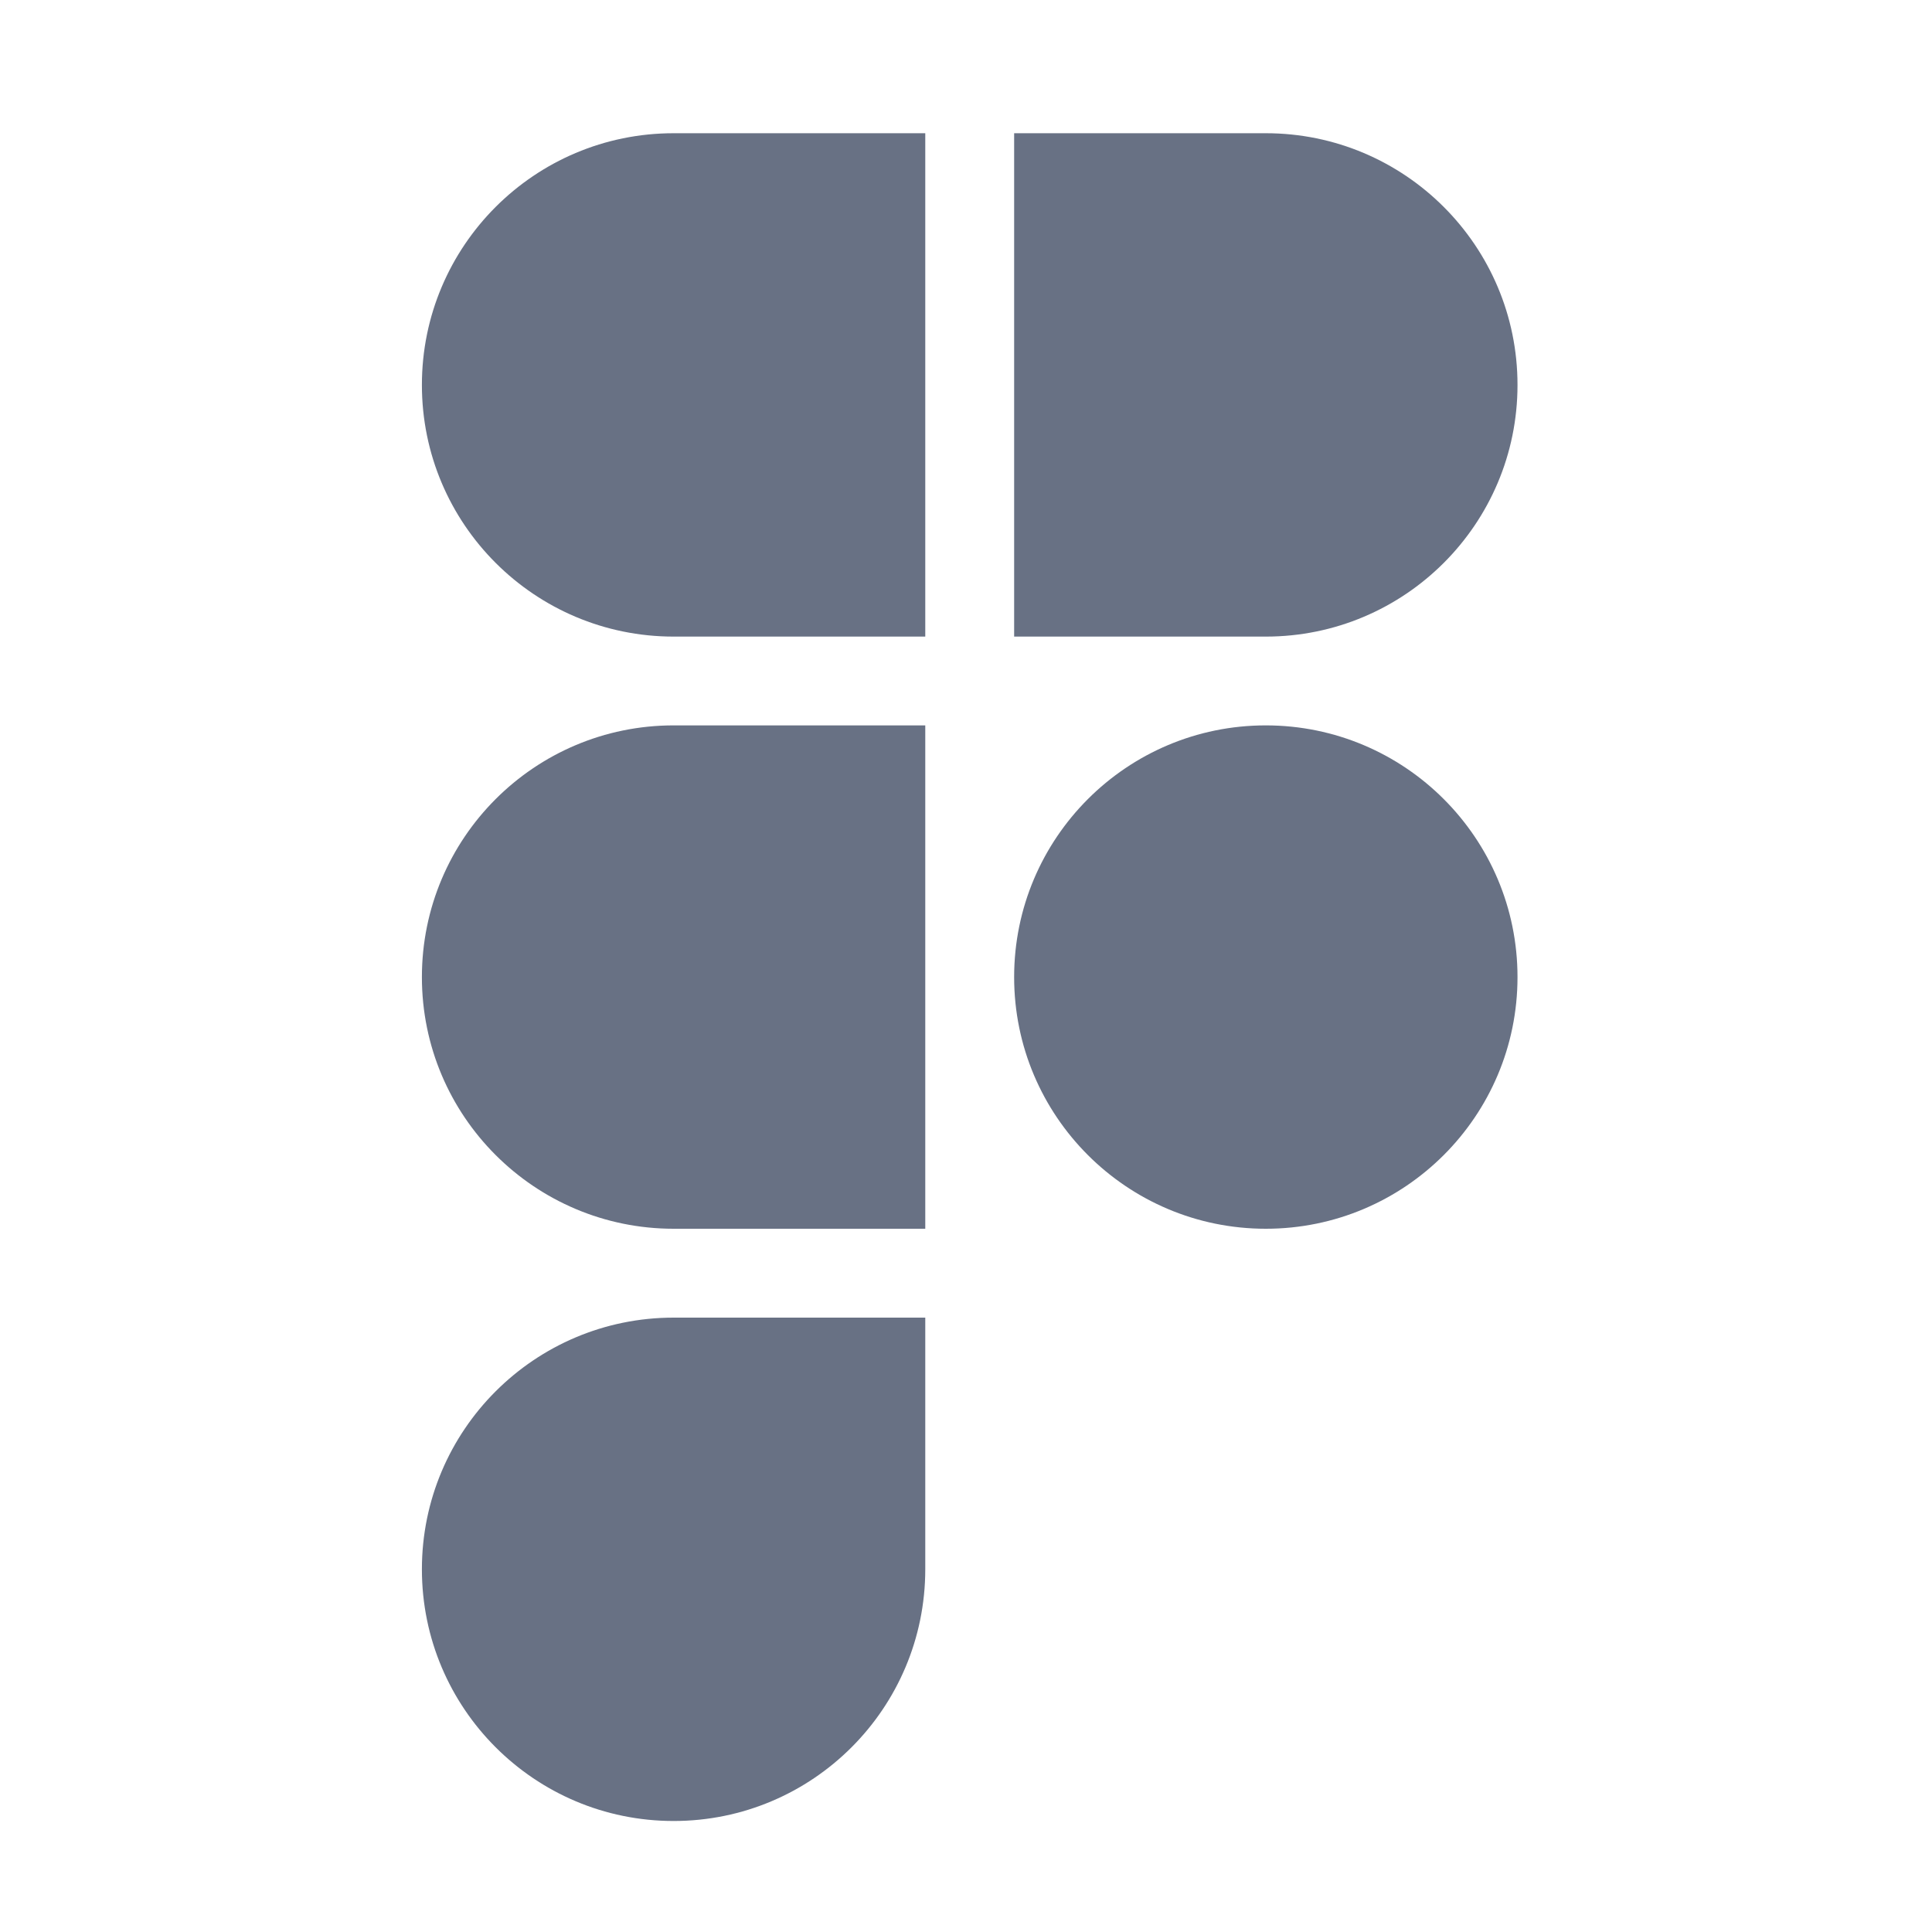 <?xml version="1.0" encoding="UTF-8"?>
<svg xmlns="http://www.w3.org/2000/svg" width="24" height="24" viewBox="0 0 24 24" fill="none">
  <path fill-rule="evenodd" clip-rule="evenodd" d="M5.241 12.138C5.241 10.411 6.641 9.011 8.368 9.011H11.494V15.264H8.368C6.641 15.264 5.241 13.864 5.241 12.138ZM8.368 7.908H11.494V1.655H8.368C6.641 1.655 5.241 3.055 5.241 4.782C5.241 6.508 6.641 7.908 8.368 7.908ZM18.851 4.782C18.851 6.508 17.451 7.908 15.724 7.908H12.598V1.655H15.724C17.451 1.655 18.851 3.055 18.851 4.782ZM12.598 12.138C12.598 10.411 13.998 9.011 15.724 9.011C17.451 9.011 18.851 10.411 18.851 12.138C18.851 13.864 17.451 15.264 15.724 15.264C13.998 15.264 12.598 13.864 12.598 12.138ZM8.368 16.368H11.494V19.494C11.494 21.221 10.095 22.621 8.368 22.621C6.641 22.621 5.241 21.221 5.241 19.494C5.241 17.768 6.641 16.368 8.368 16.368Z" fill="#687184"></path>
</svg>
